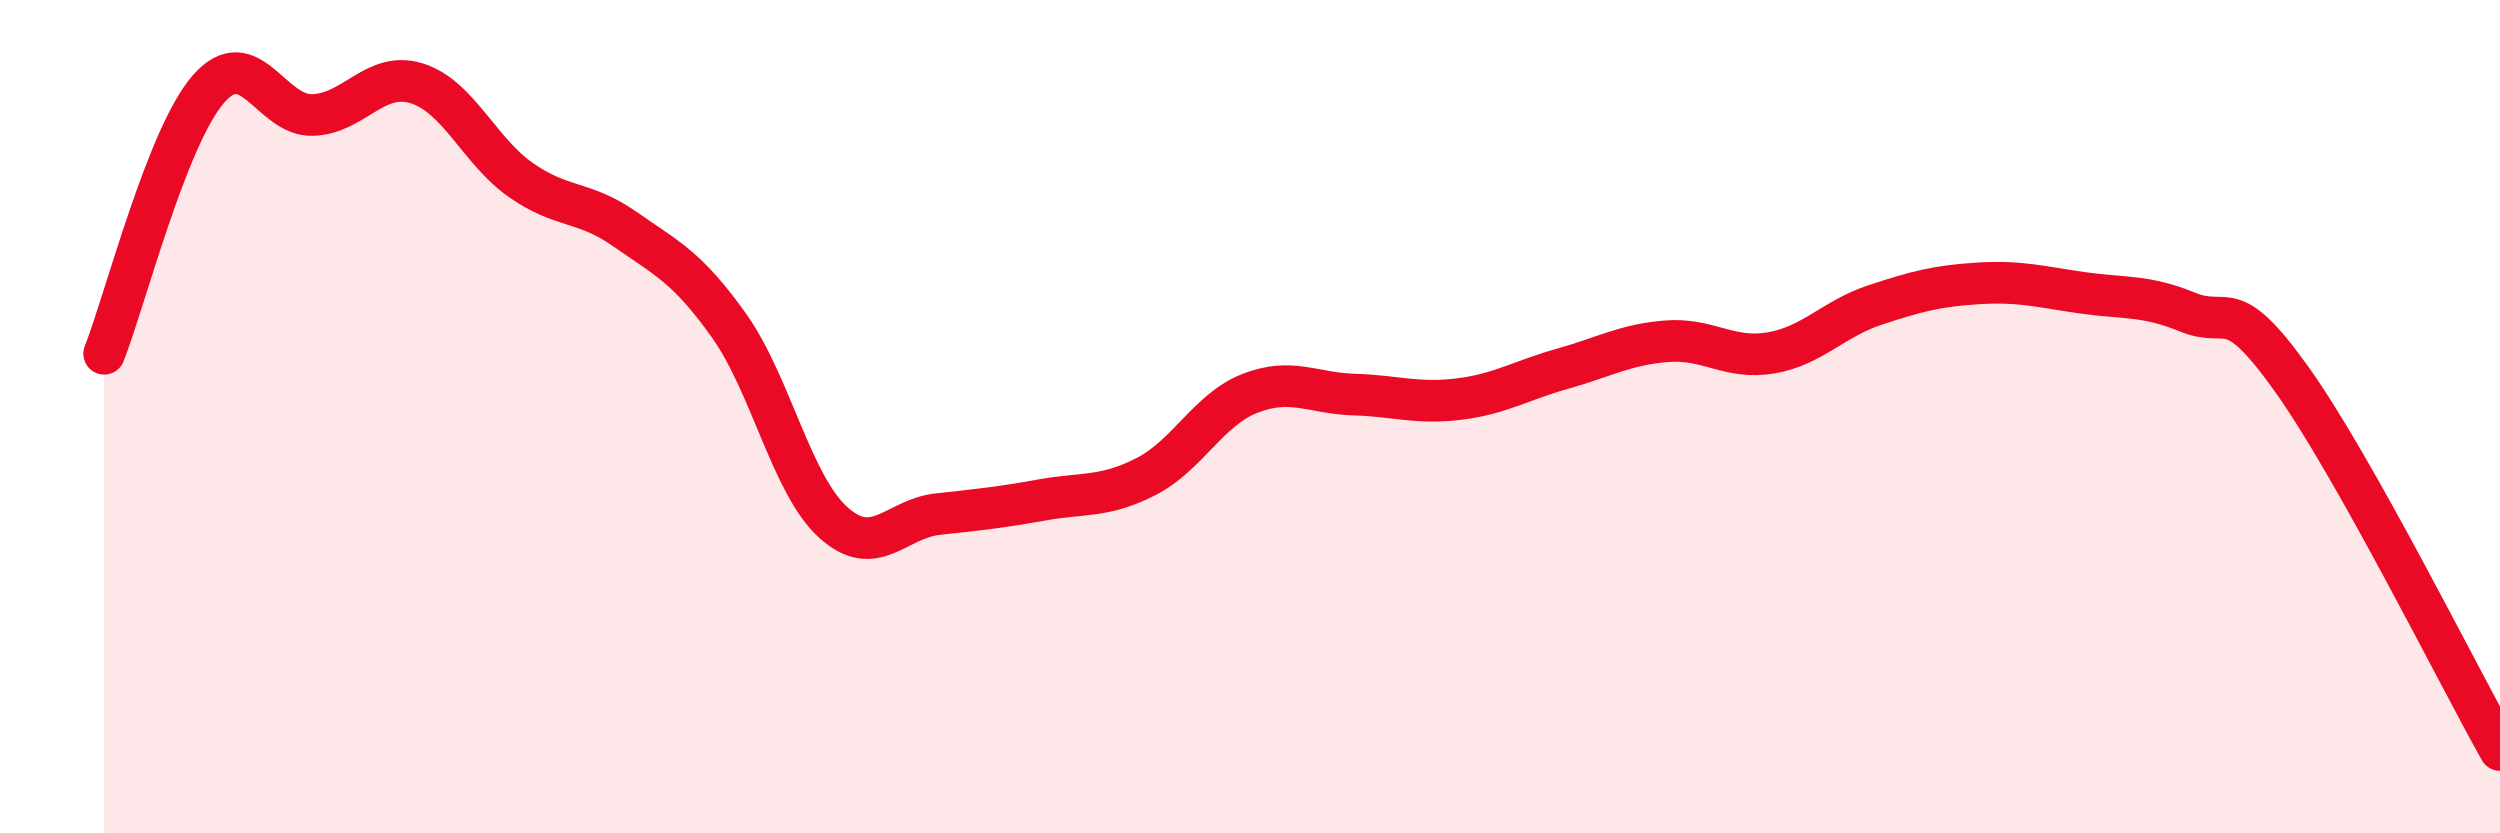 
    <svg width="60" height="20" viewBox="0 0 60 20" xmlns="http://www.w3.org/2000/svg">
      <path
        d="M 2.5,8.49 C 3,7.22 4,3.29 5,2.14 C 6,0.99 6.5,2.79 7.5,2.76 C 8.5,2.73 9,1.69 10,2 C 11,2.31 11.5,3.62 12.5,4.32 C 13.5,5.02 14,4.8 15,5.5 C 16,6.2 16.5,6.41 17.5,7.82 C 18.5,9.23 19,11.64 20,12.54 C 21,13.44 21.5,12.45 22.5,12.34 C 23.5,12.23 24,12.18 25,12 C 26,11.82 26.5,11.95 27.5,11.44 C 28.5,10.93 29,9.83 30,9.44 C 31,9.05 31.5,9.44 32.5,9.47 C 33.5,9.5 34,9.7 35,9.58 C 36,9.46 36.5,9.13 37.5,8.85 C 38.5,8.57 39,8.27 40,8.19 C 41,8.11 41.5,8.64 42.5,8.47 C 43.5,8.3 44,7.65 45,7.32 C 46,6.99 46.5,6.86 47.5,6.8 C 48.5,6.74 49,6.89 50,7.03 C 51,7.17 51.5,7.08 52.5,7.49 C 53.5,7.9 53.5,7 55,9.1 C 56.5,11.2 59,16.22 60,18L60 20L2.5 20Z"
        fill="#EB0A25"
        opacity="0.1"
        stroke-linecap="round"
        stroke-linejoin="round"
      />
      <path
        d="M 2.5,8.49 C 3,7.22 4,3.29 5,2.14 C 6,0.99 6.5,2.79 7.5,2.76 C 8.5,2.73 9,1.69 10,2 C 11,2.31 11.5,3.62 12.5,4.32 C 13.5,5.02 14,4.8 15,5.5 C 16,6.2 16.5,6.41 17.5,7.82 C 18.5,9.23 19,11.64 20,12.54 C 21,13.44 21.5,12.45 22.5,12.34 C 23.5,12.23 24,12.18 25,12 C 26,11.82 26.5,11.95 27.5,11.44 C 28.5,10.93 29,9.83 30,9.44 C 31,9.05 31.5,9.44 32.5,9.47 C 33.5,9.5 34,9.7 35,9.58 C 36,9.46 36.5,9.13 37.5,8.85 C 38.5,8.57 39,8.27 40,8.19 C 41,8.11 41.5,8.64 42.5,8.47 C 43.5,8.3 44,7.65 45,7.32 C 46,6.99 46.5,6.86 47.5,6.8 C 48.5,6.74 49,6.89 50,7.03 C 51,7.17 51.5,7.08 52.5,7.49 C 53.5,7.9 53.5,7 55,9.1 C 56.5,11.2 59,16.22 60,18"
        stroke="#EB0A25"
        stroke-width="1"
        fill="none"
        stroke-linecap="round"
        stroke-linejoin="round"
      />
    </svg>
  